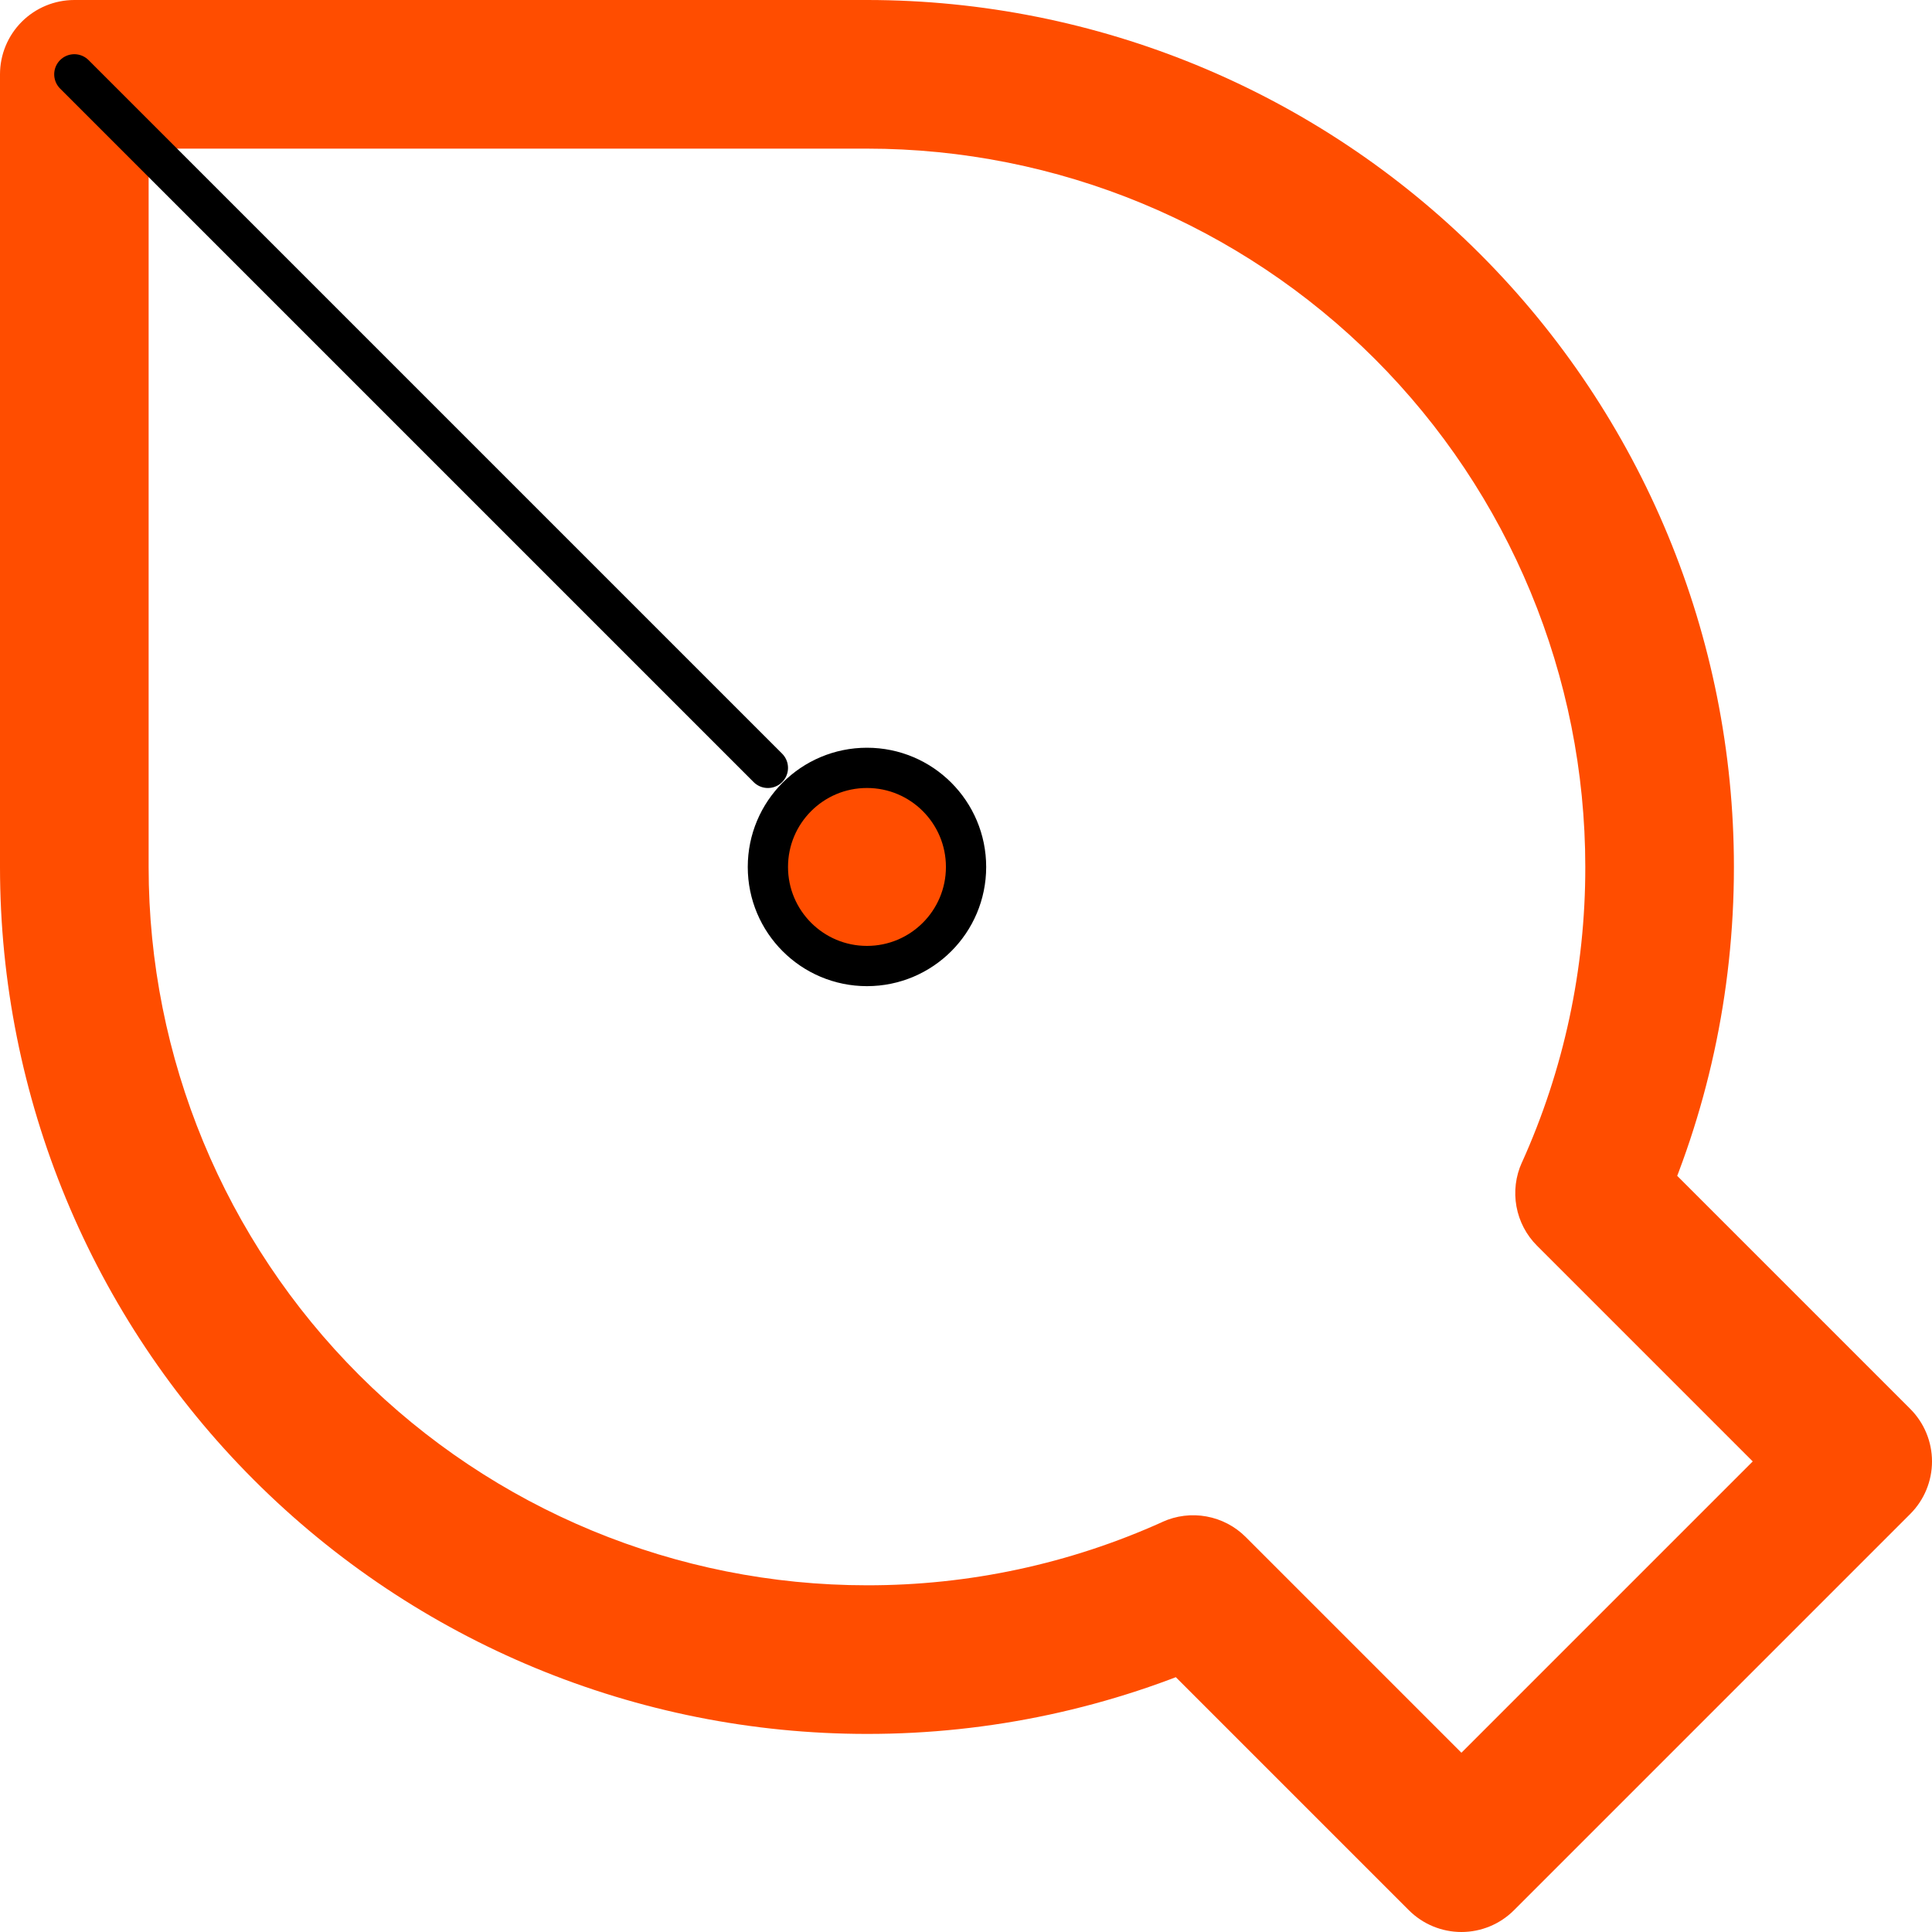 <svg width="72" height="72" viewBox="0 0 72 72" fill="none" xmlns="http://www.w3.org/2000/svg">
<path d="M2.769 2.769V0C2.035 0 1.33 0.292 0.811 0.811C0.292 1.33 0 2.035 0 2.769H2.769ZM59.238 44.468L56.716 43.323C56.483 43.836 56.413 44.408 56.514 44.962C56.615 45.517 56.882 46.027 57.281 46.425L59.238 44.468ZM69.233 54.463L71.19 56.42C71.709 55.901 72 55.197 72 54.463C72 53.73 71.709 53.026 71.19 52.506L69.233 54.463ZM54.463 69.233L52.506 71.19C53.026 71.709 53.73 72 54.463 72C55.197 72 55.901 71.709 56.42 71.19L54.463 69.233ZM44.468 59.238L46.425 57.281C46.027 56.882 45.517 56.615 44.962 56.514C44.408 56.413 43.836 56.483 43.323 56.716L44.468 59.238ZM32.309 0H2.769V5.539H32.309V0ZM64.618 32.309C64.618 23.74 61.214 15.522 55.154 9.463C49.096 3.404 40.878 0 32.309 0V5.539C39.409 5.539 46.218 8.359 51.238 13.379C56.258 18.4 59.079 25.209 59.079 32.309H64.618ZM61.76 45.609C63.599 41.547 64.618 37.042 64.618 32.309H59.079C59.085 36.108 58.28 39.865 56.716 43.327L61.76 45.609ZM57.281 46.425L67.276 56.42L71.19 52.506L61.195 42.511L57.281 46.425ZM67.276 52.506L52.506 67.276L56.42 71.19L71.19 56.42L67.276 52.506ZM56.42 67.276L46.425 57.281L42.511 61.195L52.506 71.19L56.42 67.276ZM32.309 64.618C36.895 64.623 41.43 63.648 45.609 61.76L43.327 56.716C39.865 58.28 36.108 59.085 32.309 59.079V64.618ZM0 32.309C0 40.878 3.404 49.096 9.463 55.154C15.522 61.214 23.74 64.618 32.309 64.618V59.079C25.209 59.079 18.4 56.258 13.379 51.238C8.359 46.218 5.539 39.409 5.539 32.309H0ZM0 2.769V32.309H5.539V2.769H0Z" fill="#FF4D00"/>
<path d="M32.309 28.616C30.27 28.616 28.617 30.269 28.617 32.309C28.617 34.348 30.27 36.001 32.309 36.001C34.349 36.001 36.002 34.348 36.002 32.309C36.002 30.269 34.349 28.616 32.309 28.616Z" fill="#FF4D00" stroke="black" stroke-width="1.5"/>
<path d="M2.77 2.77L28.617 28.617Z" fill="#FF4D00"/>
<path d="M2.77 2.77L28.617 28.617" stroke="black" stroke-width="1.5" stroke-linecap="round" stroke-linejoin="round"/>
</svg>
